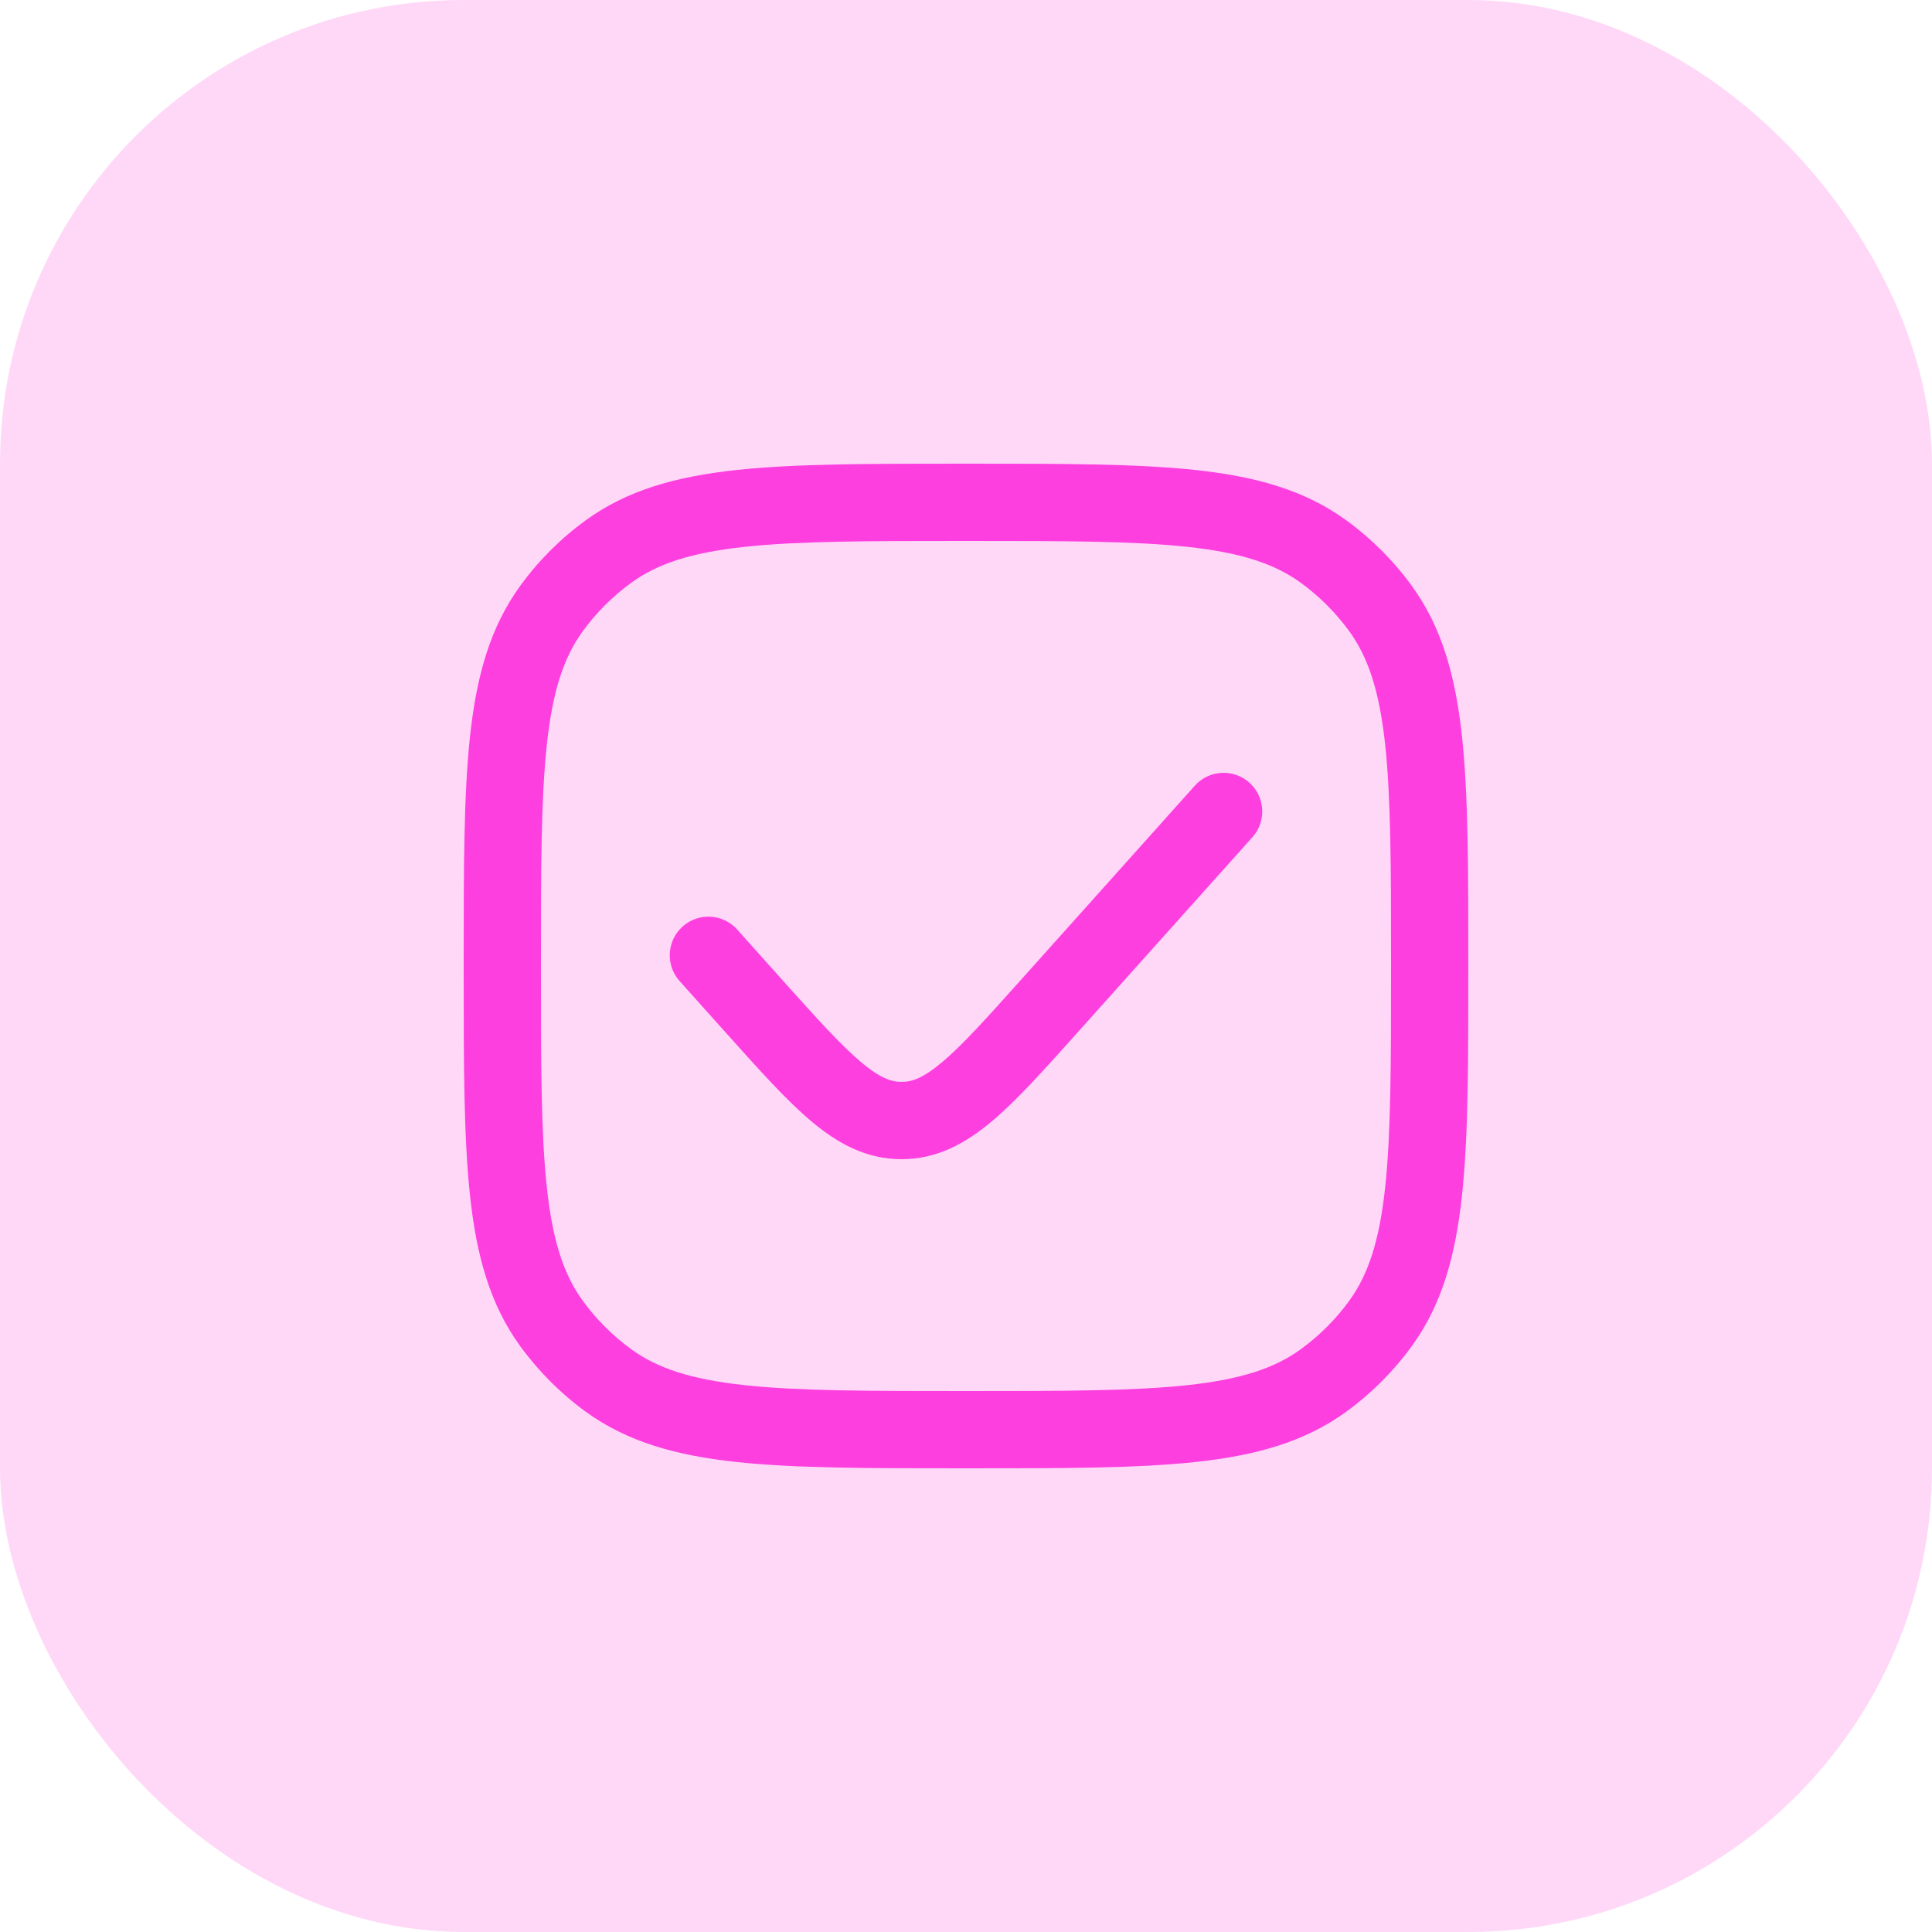 <svg xmlns="http://www.w3.org/2000/svg" width="50" height="50" viewBox="0 0 50 50" fill="none"><rect opacity="0.2" width="50" height="50" rx="12" fill="#FE3FDF"></rect><path fill-rule="evenodd" clip-rule="evenodd" d="M24.94 12H25.06C27.509 12 29.428 12 30.951 12.165C32.505 12.333 33.765 12.683 34.84 13.464C35.49 13.937 36.063 14.509 36.536 15.16C37.317 16.235 37.667 17.495 37.835 19.049C38 20.572 38 22.491 38 24.94V25.06C38 27.509 38 29.428 37.835 30.951C37.667 32.505 37.317 33.765 36.536 34.84C36.063 35.49 35.49 36.063 34.84 36.536C33.765 37.317 32.505 37.667 30.951 37.835C29.428 38 27.509 38 25.06 38H24.94C22.491 38 20.572 38 19.049 37.835C17.495 37.667 16.235 37.317 15.16 36.536C14.509 36.063 13.937 35.49 13.464 34.84C12.683 33.765 12.333 32.505 12.165 30.951C12 29.428 12 27.509 12 25.06V24.94C12 22.491 12 20.572 12.165 19.049C12.333 17.495 12.683 16.235 13.464 15.16C13.937 14.509 14.509 13.937 15.16 13.464C16.235 12.683 17.495 12.333 19.049 12.165C20.572 12 22.491 12 24.94 12ZM19.264 14.153C17.88 14.303 17.013 14.59 16.336 15.082C15.855 15.432 15.432 15.855 15.082 16.336C14.59 17.013 14.303 17.88 14.153 19.264C14.001 20.667 14 22.478 14 25C14 27.522 14.001 29.333 14.153 30.736C14.303 32.12 14.59 32.987 15.082 33.664C15.432 34.145 15.855 34.568 16.336 34.918C17.013 35.41 17.88 35.697 19.264 35.847C20.667 35.999 22.478 36 25 36C27.522 36 29.333 35.999 30.736 35.847C32.12 35.697 32.987 35.41 33.664 34.918C34.145 34.568 34.568 34.145 34.918 33.664C35.41 32.987 35.697 32.12 35.847 30.736C35.999 29.333 36 27.522 36 25C36 22.478 35.999 20.667 35.847 19.264C35.697 17.88 35.41 17.013 34.918 16.336C34.568 15.855 34.145 15.432 33.664 15.082C32.987 14.59 32.12 14.303 30.736 14.153C29.333 14.001 27.522 14 25 14C22.478 14 20.667 14.001 19.264 14.153ZM32.334 20.255C32.745 20.623 32.78 21.256 32.412 21.667L27.87 26.74C27.022 27.687 26.315 28.477 25.669 29.02C24.985 29.594 24.248 30 23.333 30C22.419 30 21.681 29.594 20.998 29.02C20.352 28.477 19.645 27.687 18.797 26.74L17.588 25.39C17.22 24.979 17.255 24.346 17.666 23.978C18.078 23.61 18.71 23.645 19.078 24.056L20.237 25.351C21.148 26.367 21.761 27.048 22.285 27.489C22.784 27.909 23.077 28 23.333 28C23.59 28 23.883 27.909 24.382 27.489C24.906 27.048 25.519 26.367 26.429 25.351L30.922 20.333C31.29 19.922 31.922 19.887 32.334 20.255Z" fill="#FE3FDF"></path></svg>